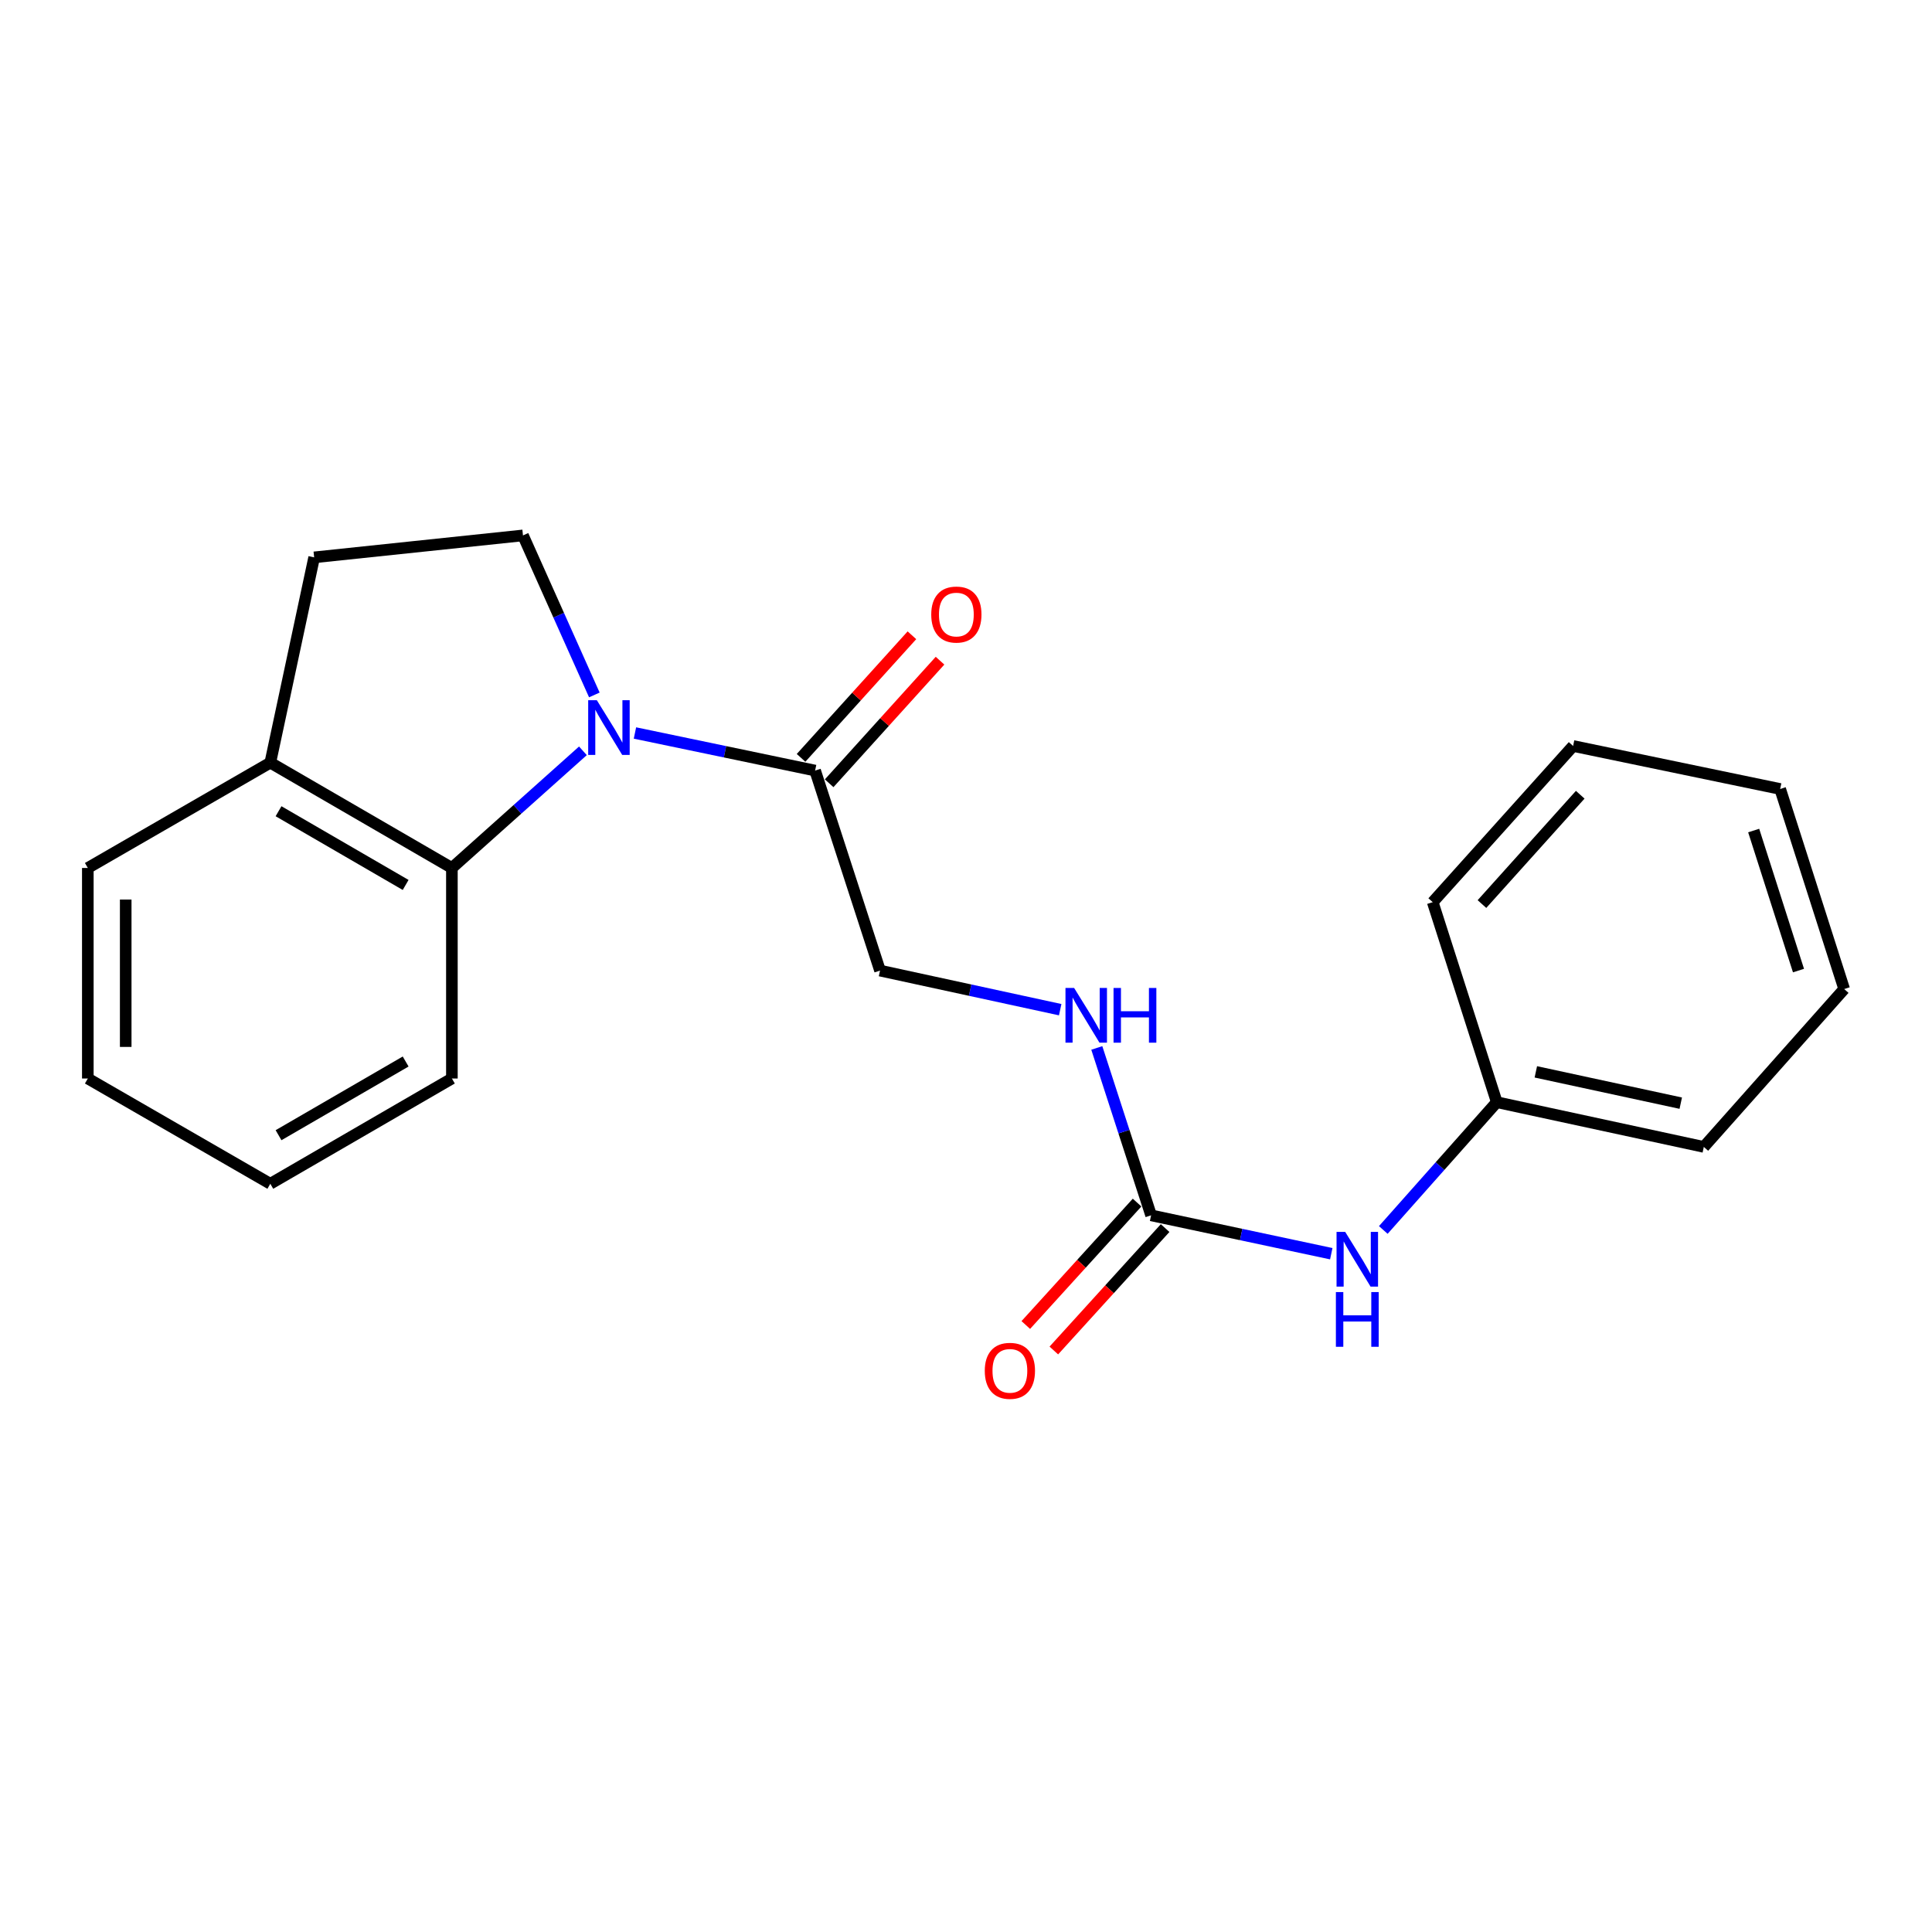 <?xml version='1.0' encoding='iso-8859-1'?>
<svg version='1.1' baseProfile='full'
              xmlns='http://www.w3.org/2000/svg'
                      xmlns:rdkit='http://www.rdkit.org/xml'
                      xmlns:xlink='http://www.w3.org/1999/xlink'
                  xml:space='preserve'
width='1000px' height='1000px' viewBox='0 0 1000 1000'>
<!-- END OF HEADER -->
<rect style='opacity:1.0;fill:#FFFFFF;stroke:none' width='1000' height='1000' x='0' y='0'> </rect>
<path class='bond-0' d='M 301.717,388.624 L 267.808,418.942' style='fill:none;fill-rule:evenodd;stroke:#0000FF;stroke-width:6px;stroke-linecap:butt;stroke-linejoin:miter;stroke-opacity:1' />
<path class='bond-0' d='M 267.808,418.942 L 233.9,449.26' style='fill:none;fill-rule:evenodd;stroke:#000000;stroke-width:6px;stroke-linecap:butt;stroke-linejoin:miter;stroke-opacity:1' />
<path class='bond-1' d='M 328.649,379.393 L 375.273,389.119' style='fill:none;fill-rule:evenodd;stroke:#0000FF;stroke-width:6px;stroke-linecap:butt;stroke-linejoin:miter;stroke-opacity:1' />
<path class='bond-1' d='M 375.273,389.119 L 421.898,398.845' style='fill:none;fill-rule:evenodd;stroke:#000000;stroke-width:6px;stroke-linecap:butt;stroke-linejoin:miter;stroke-opacity:1' />
<path class='bond-3' d='M 307.631,359.701 L 289.163,318.414' style='fill:none;fill-rule:evenodd;stroke:#0000FF;stroke-width:6px;stroke-linecap:butt;stroke-linejoin:miter;stroke-opacity:1' />
<path class='bond-3' d='M 289.163,318.414 L 270.695,277.127' style='fill:none;fill-rule:evenodd;stroke:#000000;stroke-width:6px;stroke-linecap:butt;stroke-linejoin:miter;stroke-opacity:1' />
<path class='bond-6' d='M 233.9,449.26 L 139.911,394.748' style='fill:none;fill-rule:evenodd;stroke:#000000;stroke-width:6px;stroke-linecap:butt;stroke-linejoin:miter;stroke-opacity:1' />
<path class='bond-6' d='M 209.961,458.049 L 144.17,419.891' style='fill:none;fill-rule:evenodd;stroke:#000000;stroke-width:6px;stroke-linecap:butt;stroke-linejoin:miter;stroke-opacity:1' />
<path class='bond-12' d='M 233.9,449.26 L 233.9,558.231' style='fill:none;fill-rule:evenodd;stroke:#000000;stroke-width:6px;stroke-linecap:butt;stroke-linejoin:miter;stroke-opacity:1' />
<path class='bond-7' d='M 421.898,398.845 L 455.501,502.378' style='fill:none;fill-rule:evenodd;stroke:#000000;stroke-width:6px;stroke-linecap:butt;stroke-linejoin:miter;stroke-opacity:1' />
<path class='bond-9' d='M 429.171,405.423 L 457.864,373.698' style='fill:none;fill-rule:evenodd;stroke:#000000;stroke-width:6px;stroke-linecap:butt;stroke-linejoin:miter;stroke-opacity:1' />
<path class='bond-9' d='M 457.864,373.698 L 486.558,341.972' style='fill:none;fill-rule:evenodd;stroke:#FF0000;stroke-width:6px;stroke-linecap:butt;stroke-linejoin:miter;stroke-opacity:1' />
<path class='bond-9' d='M 414.625,392.267 L 443.318,360.542' style='fill:none;fill-rule:evenodd;stroke:#000000;stroke-width:6px;stroke-linecap:butt;stroke-linejoin:miter;stroke-opacity:1' />
<path class='bond-9' d='M 443.318,360.542 L 472.012,328.817' style='fill:none;fill-rule:evenodd;stroke:#FF0000;stroke-width:6px;stroke-linecap:butt;stroke-linejoin:miter;stroke-opacity:1' />
<path class='bond-2' d='M 595.808,629.054 L 581.755,585.733' style='fill:none;fill-rule:evenodd;stroke:#000000;stroke-width:6px;stroke-linecap:butt;stroke-linejoin:miter;stroke-opacity:1' />
<path class='bond-2' d='M 581.755,585.733 L 567.703,542.413' style='fill:none;fill-rule:evenodd;stroke:#0000FF;stroke-width:6px;stroke-linecap:butt;stroke-linejoin:miter;stroke-opacity:1' />
<path class='bond-4' d='M 595.808,629.054 L 642.437,638.985' style='fill:none;fill-rule:evenodd;stroke:#000000;stroke-width:6px;stroke-linecap:butt;stroke-linejoin:miter;stroke-opacity:1' />
<path class='bond-4' d='M 642.437,638.985 L 689.066,648.915' style='fill:none;fill-rule:evenodd;stroke:#0000FF;stroke-width:6px;stroke-linecap:butt;stroke-linejoin:miter;stroke-opacity:1' />
<path class='bond-8' d='M 588.552,622.458 L 559.75,654.14' style='fill:none;fill-rule:evenodd;stroke:#000000;stroke-width:6px;stroke-linecap:butt;stroke-linejoin:miter;stroke-opacity:1' />
<path class='bond-8' d='M 559.75,654.14 L 530.949,685.822' style='fill:none;fill-rule:evenodd;stroke:#FF0000;stroke-width:6px;stroke-linecap:butt;stroke-linejoin:miter;stroke-opacity:1' />
<path class='bond-8' d='M 603.064,635.651 L 574.263,667.333' style='fill:none;fill-rule:evenodd;stroke:#000000;stroke-width:6px;stroke-linecap:butt;stroke-linejoin:miter;stroke-opacity:1' />
<path class='bond-8' d='M 574.263,667.333 L 545.461,699.015' style='fill:none;fill-rule:evenodd;stroke:#FF0000;stroke-width:6px;stroke-linecap:butt;stroke-linejoin:miter;stroke-opacity:1' />
<path class='bond-10' d='M 270.695,277.127 L 162.608,288.491' style='fill:none;fill-rule:evenodd;stroke:#000000;stroke-width:6px;stroke-linecap:butt;stroke-linejoin:miter;stroke-opacity:1' />
<path class='bond-11' d='M 715.992,636.629 L 745.361,603.559' style='fill:none;fill-rule:evenodd;stroke:#0000FF;stroke-width:6px;stroke-linecap:butt;stroke-linejoin:miter;stroke-opacity:1' />
<path class='bond-11' d='M 745.361,603.559 L 774.73,570.489' style='fill:none;fill-rule:evenodd;stroke:#000000;stroke-width:6px;stroke-linecap:butt;stroke-linejoin:miter;stroke-opacity:1' />
<path class='bond-5' d='M 548.756,522.61 L 502.129,512.494' style='fill:none;fill-rule:evenodd;stroke:#0000FF;stroke-width:6px;stroke-linecap:butt;stroke-linejoin:miter;stroke-opacity:1' />
<path class='bond-5' d='M 502.129,512.494 L 455.501,502.378' style='fill:none;fill-rule:evenodd;stroke:#000000;stroke-width:6px;stroke-linecap:butt;stroke-linejoin:miter;stroke-opacity:1' />
<path class='bond-13' d='M 139.911,394.748 L 45.455,449.26' style='fill:none;fill-rule:evenodd;stroke:#000000;stroke-width:6px;stroke-linecap:butt;stroke-linejoin:miter;stroke-opacity:1' />
<path class='bond-21' d='M 139.911,394.748 L 162.608,288.491' style='fill:none;fill-rule:evenodd;stroke:#000000;stroke-width:6px;stroke-linecap:butt;stroke-linejoin:miter;stroke-opacity:1' />
<path class='bond-14' d='M 774.73,570.489 L 881.891,593.642' style='fill:none;fill-rule:evenodd;stroke:#000000;stroke-width:6px;stroke-linecap:butt;stroke-linejoin:miter;stroke-opacity:1' />
<path class='bond-14' d='M 794.946,554.791 L 869.959,570.999' style='fill:none;fill-rule:evenodd;stroke:#000000;stroke-width:6px;stroke-linecap:butt;stroke-linejoin:miter;stroke-opacity:1' />
<path class='bond-15' d='M 774.73,570.489 L 741.574,466.955' style='fill:none;fill-rule:evenodd;stroke:#000000;stroke-width:6px;stroke-linecap:butt;stroke-linejoin:miter;stroke-opacity:1' />
<path class='bond-16' d='M 233.9,558.231 L 139.911,612.721' style='fill:none;fill-rule:evenodd;stroke:#000000;stroke-width:6px;stroke-linecap:butt;stroke-linejoin:miter;stroke-opacity:1' />
<path class='bond-16' d='M 209.964,549.437 L 144.173,587.58' style='fill:none;fill-rule:evenodd;stroke:#000000;stroke-width:6px;stroke-linecap:butt;stroke-linejoin:miter;stroke-opacity:1' />
<path class='bond-22' d='M 45.455,449.26 L 45.455,558.231' style='fill:none;fill-rule:evenodd;stroke:#000000;stroke-width:6px;stroke-linecap:butt;stroke-linejoin:miter;stroke-opacity:1' />
<path class='bond-22' d='M 65.067,465.606 L 65.067,541.885' style='fill:none;fill-rule:evenodd;stroke:#000000;stroke-width:6px;stroke-linecap:butt;stroke-linejoin:miter;stroke-opacity:1' />
<path class='bond-18' d='M 881.891,593.642 L 954.545,511.923' style='fill:none;fill-rule:evenodd;stroke:#000000;stroke-width:6px;stroke-linecap:butt;stroke-linejoin:miter;stroke-opacity:1' />
<path class='bond-19' d='M 741.574,466.955 L 814.239,386.119' style='fill:none;fill-rule:evenodd;stroke:#000000;stroke-width:6px;stroke-linecap:butt;stroke-linejoin:miter;stroke-opacity:1' />
<path class='bond-19' d='M 767.059,467.941 L 817.925,411.355' style='fill:none;fill-rule:evenodd;stroke:#000000;stroke-width:6px;stroke-linecap:butt;stroke-linejoin:miter;stroke-opacity:1' />
<path class='bond-17' d='M 139.911,612.721 L 45.455,558.231' style='fill:none;fill-rule:evenodd;stroke:#000000;stroke-width:6px;stroke-linecap:butt;stroke-linejoin:miter;stroke-opacity:1' />
<path class='bond-23' d='M 954.545,511.923 L 921.411,408.379' style='fill:none;fill-rule:evenodd;stroke:#000000;stroke-width:6px;stroke-linecap:butt;stroke-linejoin:miter;stroke-opacity:1' />
<path class='bond-23' d='M 930.896,502.369 L 907.702,429.888' style='fill:none;fill-rule:evenodd;stroke:#000000;stroke-width:6px;stroke-linecap:butt;stroke-linejoin:miter;stroke-opacity:1' />
<path class='bond-20' d='M 814.239,386.119 L 921.411,408.379' style='fill:none;fill-rule:evenodd;stroke:#000000;stroke-width:6px;stroke-linecap:butt;stroke-linejoin:miter;stroke-opacity:1' />
<path  class='atom-0' d='M 308.923 362.425
L 318.203 377.425
Q 319.123 378.905, 320.603 381.585
Q 322.083 384.265, 322.163 384.425
L 322.163 362.425
L 325.923 362.425
L 325.923 390.745
L 322.043 390.745
L 312.083 374.345
Q 310.923 372.425, 309.683 370.225
Q 308.483 368.025, 308.123 367.345
L 308.123 390.745
L 304.443 390.745
L 304.443 362.425
L 308.923 362.425
' fill='#0000FF'/>
<path  class='atom-5' d='M 696.274 637.623
L 705.554 652.623
Q 706.474 654.103, 707.954 656.783
Q 709.434 659.463, 709.514 659.623
L 709.514 637.623
L 713.274 637.623
L 713.274 665.943
L 709.394 665.943
L 699.434 649.543
Q 698.274 647.623, 697.034 645.423
Q 695.834 643.223, 695.474 642.543
L 695.474 665.943
L 691.794 665.943
L 691.794 637.623
L 696.274 637.623
' fill='#0000FF'/>
<path  class='atom-5' d='M 691.454 668.775
L 695.294 668.775
L 695.294 680.815
L 709.774 680.815
L 709.774 668.775
L 713.614 668.775
L 713.614 697.095
L 709.774 697.095
L 709.774 684.015
L 695.294 684.015
L 695.294 697.095
L 691.454 697.095
L 691.454 668.775
' fill='#0000FF'/>
<path  class='atom-6' d='M 555.967 511.372
L 565.247 526.372
Q 566.167 527.852, 567.647 530.532
Q 569.127 533.212, 569.207 533.372
L 569.207 511.372
L 572.967 511.372
L 572.967 539.692
L 569.087 539.692
L 559.127 523.292
Q 557.967 521.372, 556.727 519.172
Q 555.527 516.972, 555.167 516.292
L 555.167 539.692
L 551.487 539.692
L 551.487 511.372
L 555.967 511.372
' fill='#0000FF'/>
<path  class='atom-6' d='M 576.367 511.372
L 580.207 511.372
L 580.207 523.412
L 594.687 523.412
L 594.687 511.372
L 598.527 511.372
L 598.527 539.692
L 594.687 539.692
L 594.687 526.612
L 580.207 526.612
L 580.207 539.692
L 576.367 539.692
L 576.367 511.372
' fill='#0000FF'/>
<path  class='atom-9' d='M 509.718 709.535
Q 509.718 702.735, 513.078 698.935
Q 516.438 695.135, 522.718 695.135
Q 528.998 695.135, 532.358 698.935
Q 535.718 702.735, 535.718 709.535
Q 535.718 716.415, 532.318 720.335
Q 528.918 724.215, 522.718 724.215
Q 516.478 724.215, 513.078 720.335
Q 509.718 716.455, 509.718 709.535
M 522.718 721.015
Q 527.038 721.015, 529.358 718.135
Q 531.718 715.215, 531.718 709.535
Q 531.718 703.975, 529.358 701.175
Q 527.038 698.335, 522.718 698.335
Q 518.398 698.335, 516.038 701.135
Q 513.718 703.935, 513.718 709.535
Q 513.718 715.255, 516.038 718.135
Q 518.398 721.015, 522.718 721.015
' fill='#FF0000'/>
<path  class='atom-10' d='M 482.01 318.088
Q 482.01 311.288, 485.37 307.488
Q 488.73 303.688, 495.01 303.688
Q 501.29 303.688, 504.65 307.488
Q 508.01 311.288, 508.01 318.088
Q 508.01 324.968, 504.61 328.888
Q 501.21 332.768, 495.01 332.768
Q 488.77 332.768, 485.37 328.888
Q 482.01 325.008, 482.01 318.088
M 495.01 329.568
Q 499.33 329.568, 501.65 326.688
Q 504.01 323.768, 504.01 318.088
Q 504.01 312.528, 501.65 309.728
Q 499.33 306.888, 495.01 306.888
Q 490.69 306.888, 488.33 309.688
Q 486.01 312.488, 486.01 318.088
Q 486.01 323.808, 488.33 326.688
Q 490.69 329.568, 495.01 329.568
' fill='#FF0000'/>
</svg>
